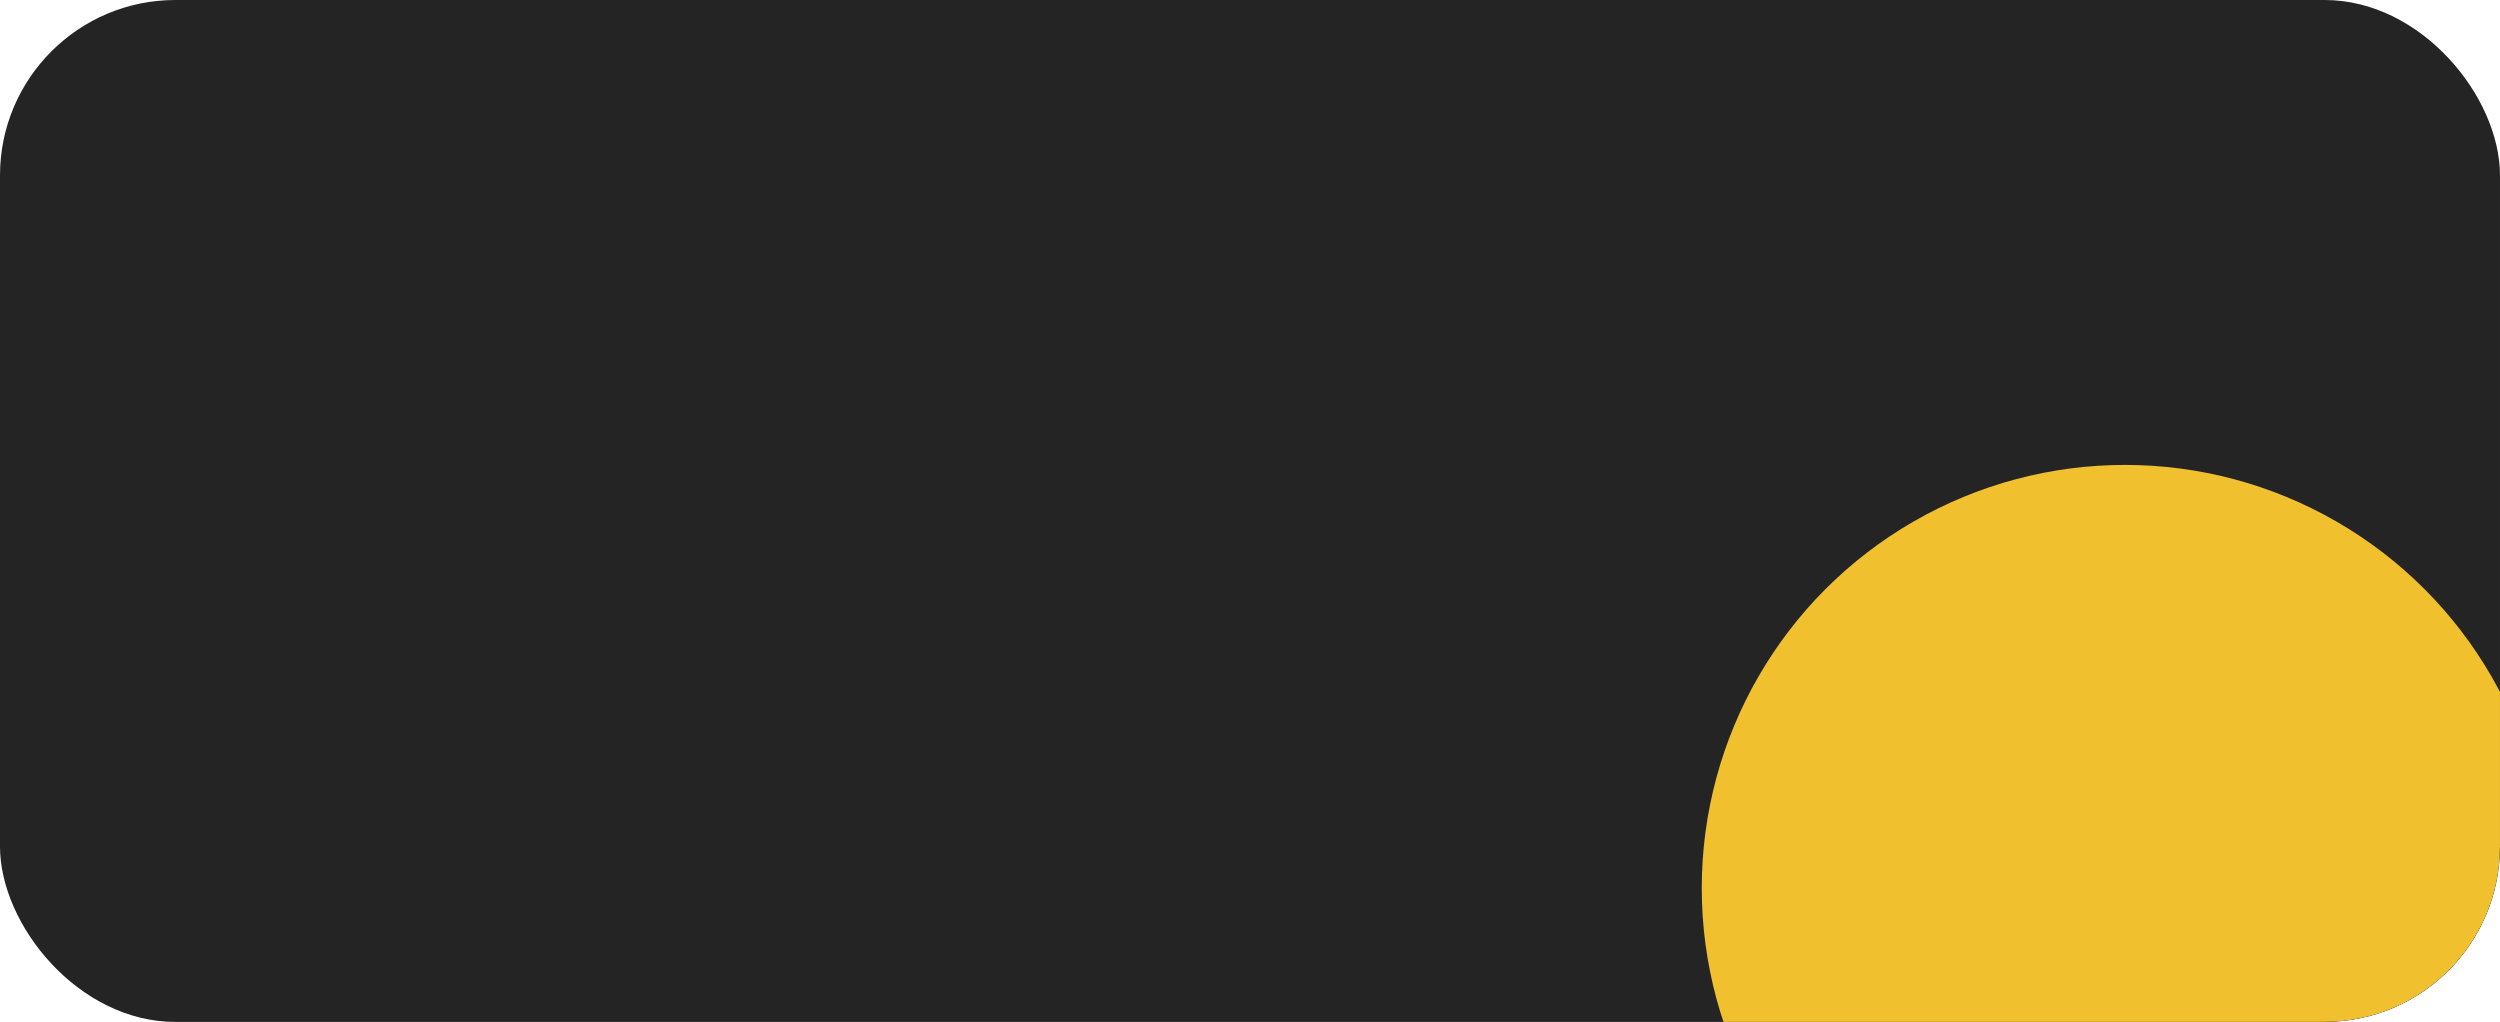 <?xml version="1.0" encoding="UTF-8"?> <svg xmlns="http://www.w3.org/2000/svg" width="570" height="233" viewBox="0 0 570 233" fill="none"><g clip-path="url(#clip0_357_791)"><rect width="570" height="233" rx="40" fill="#242424"></rect><g filter="url(#filter0_f_357_791)"><circle cx="484.5" cy="202.5" r="96.5" fill="#F0C02E"></circle></g></g><defs><filter id="filter0_f_357_791" x="288" y="6" width="393" height="393" filterUnits="userSpaceOnUse" color-interpolation-filters="sRGB"><feFlood flood-opacity="0" result="BackgroundImageFix"></feFlood><feBlend mode="normal" in="SourceGraphic" in2="BackgroundImageFix" result="shape"></feBlend><feGaussianBlur stdDeviation="50" result="effect1_foregroundBlur_357_791"></feGaussianBlur></filter><clipPath id="clip0_357_791"><rect width="570" height="233" rx="40" fill="white"></rect></clipPath></defs></svg> 
